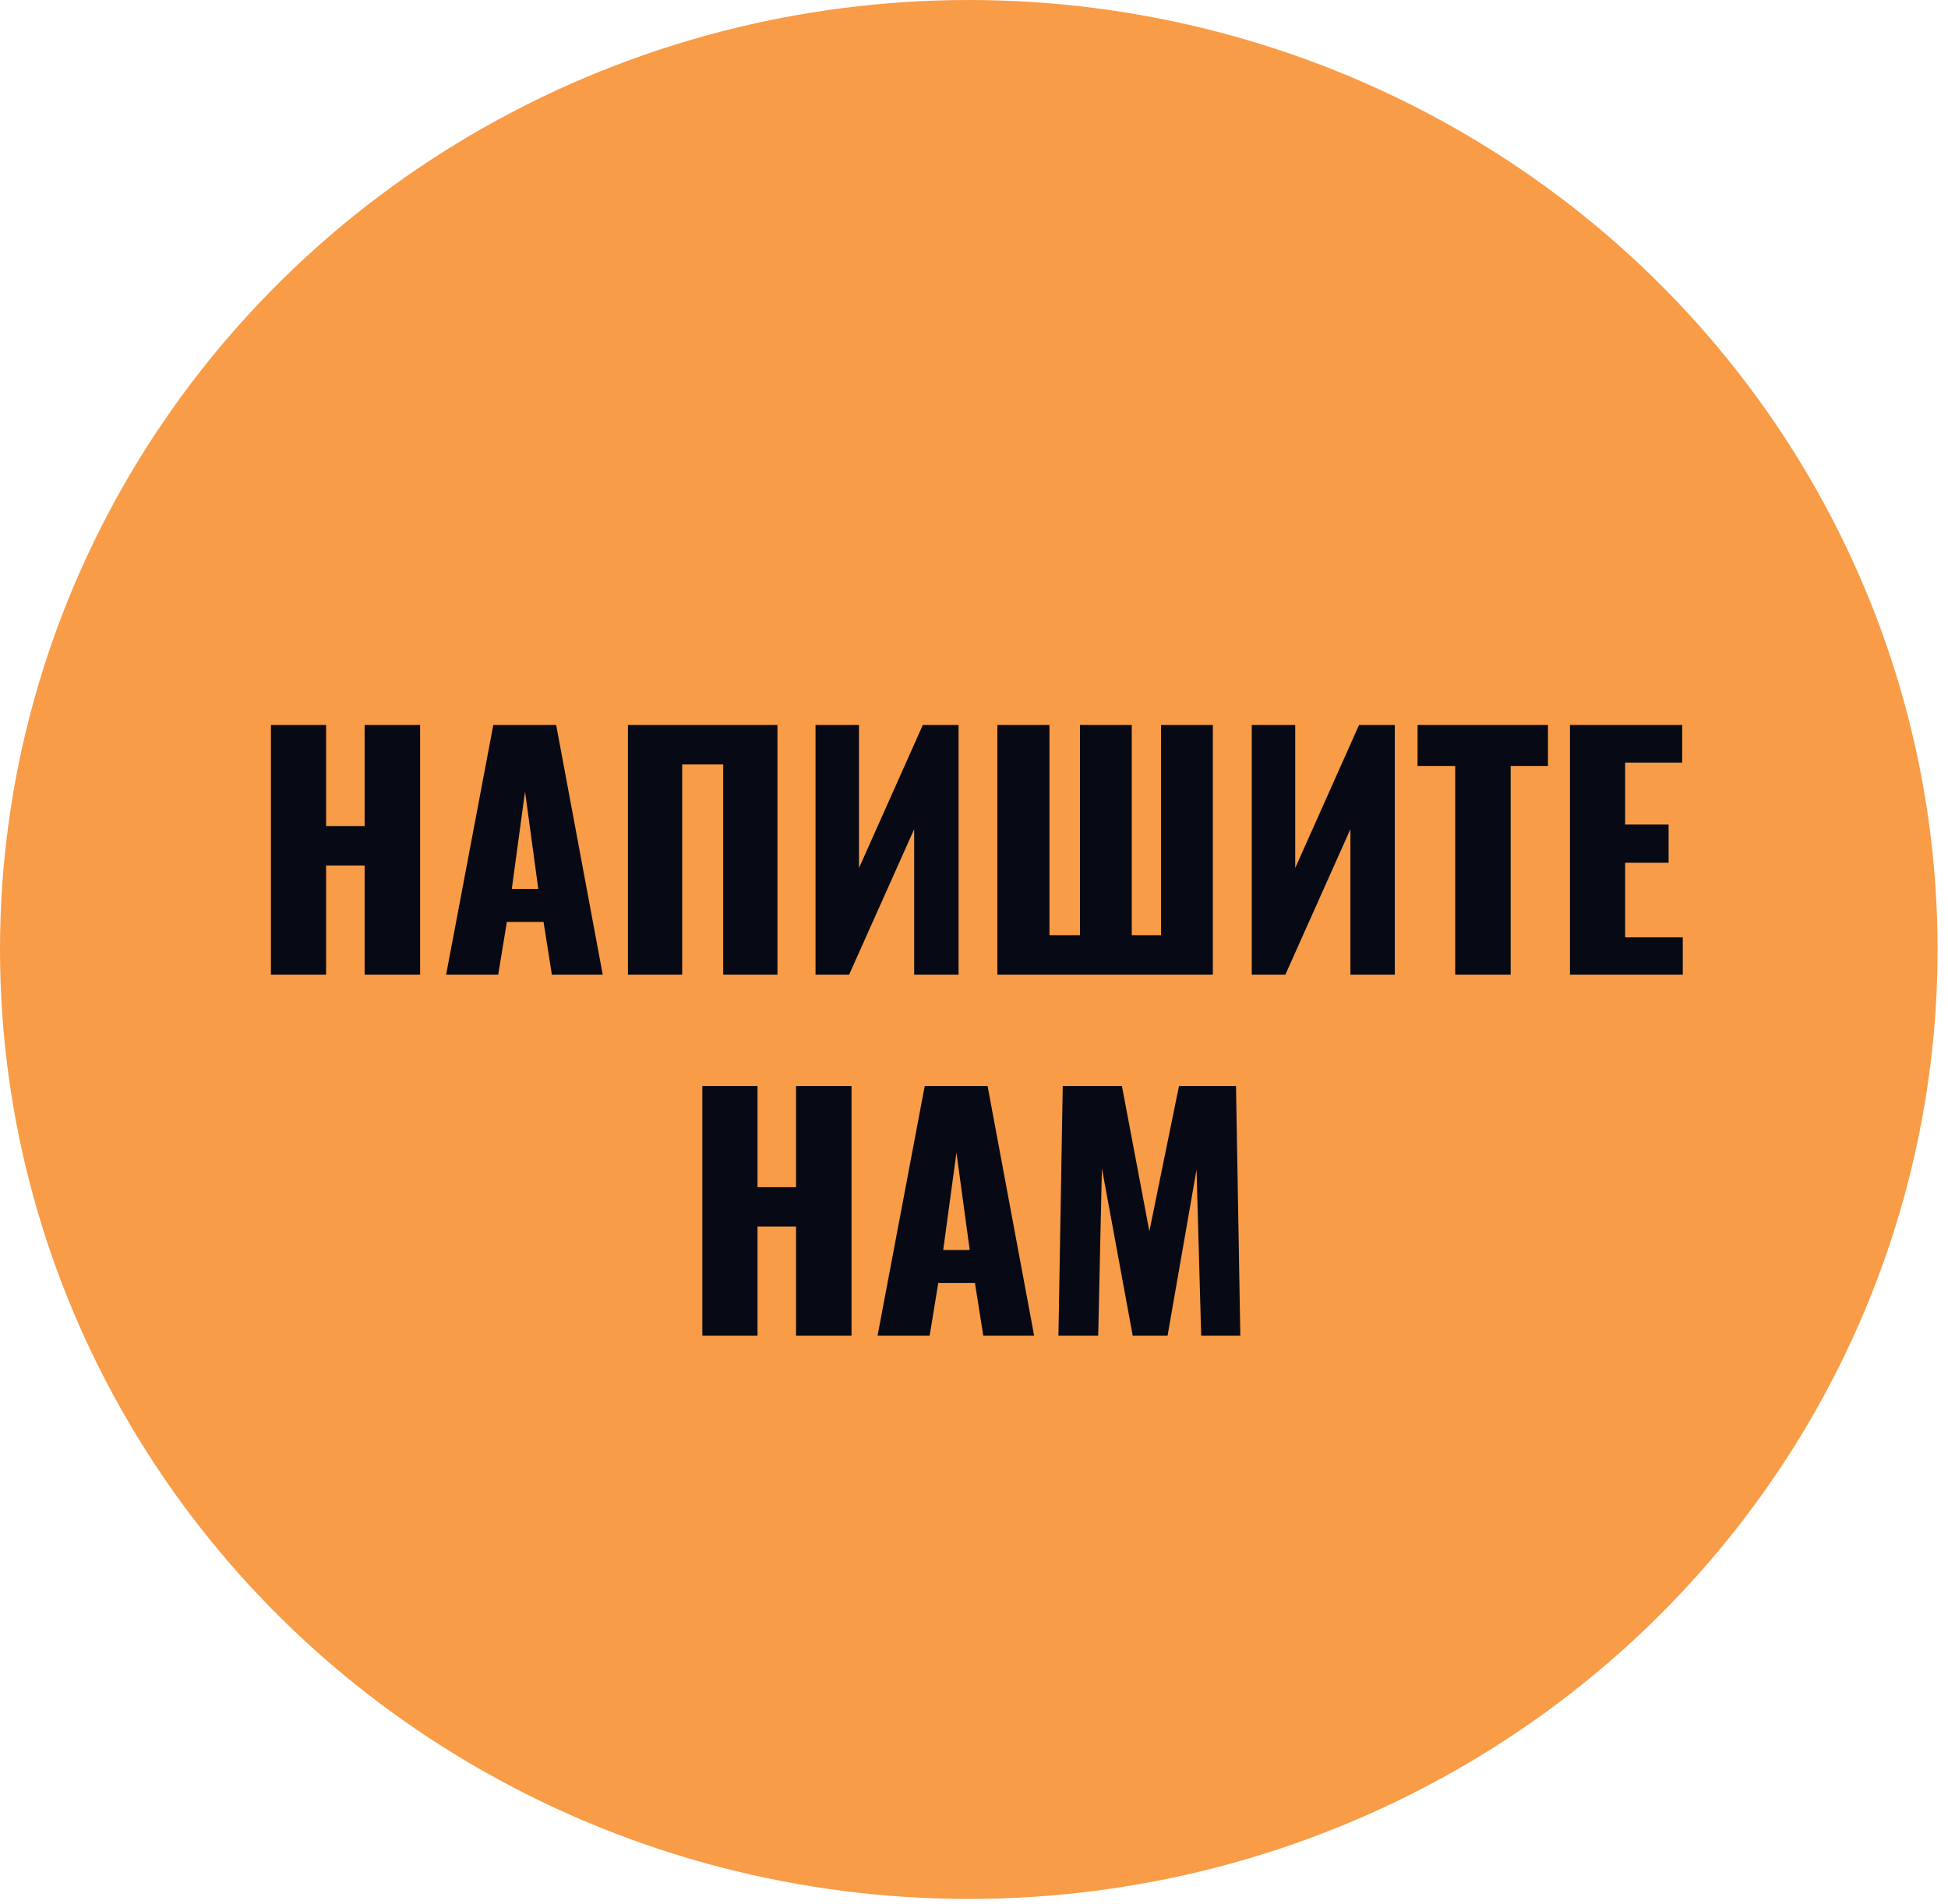 <?xml version="1.0" encoding="UTF-8"?>
<svg xmlns="http://www.w3.org/2000/svg" width="178" height="174" viewBox="0 0 178 174" fill="none">
  <ellipse cx="88.524" cy="86.775" rx="88.524" ry="86.775" fill="#F99C47"></ellipse>
  <path d="M24.754 89.076V66.259H29.797V75.498H33.318V66.259H38.388V89.076H33.318V79.104H29.797V89.076H24.754ZM40.765 89.076L45.075 66.259H50.821L55.075 89.076H50.427L49.666 84.259H46.314L45.525 89.076H40.765ZM46.765 81.245H49.187L47.976 72.343L46.765 81.245ZM57.379 89.076V66.259H71.041V89.076H66.083V69.864H62.336V89.076H57.379ZM74.519 89.076V66.259H78.491V79.329L84.322 66.259H87.59V89.076H83.533V75.78L77.59 89.076H74.519ZM91.135 89.076V66.259H95.895V85.47H98.684V66.259H103.417V85.47H106.093V66.259H110.825V89.076H91.135ZM114.38 89.076V66.259H118.352V79.329L124.183 66.259H127.451V89.076H123.395V75.78L117.451 89.076H114.38ZM132.968 89.076V70.005H129.531V66.259H141.447V70.005H138.038V89.076H132.968ZM143.456 89.076V66.259H153.71V69.695H148.498V75.358H152.47V78.851H148.498V85.668H153.766V89.076H143.456ZM64.175 122.076V99.259H69.218V108.498H72.739V99.259H77.809V122.076H72.739V112.104H69.218V122.076H64.175ZM80.186 122.076L84.496 99.259H90.242L94.496 122.076H89.848L89.087 117.259H85.735L84.946 122.076H80.186ZM86.186 114.245H88.608L87.397 105.343L86.186 114.245ZM96.715 122.076L97.109 99.259H102.518L105.025 112.527L107.73 99.259H112.941L113.335 122.076H109.758L109.335 106.893L106.687 122.076H103.504L100.687 106.78L100.349 122.076H96.715Z" fill="#070A14"></path>
</svg>
